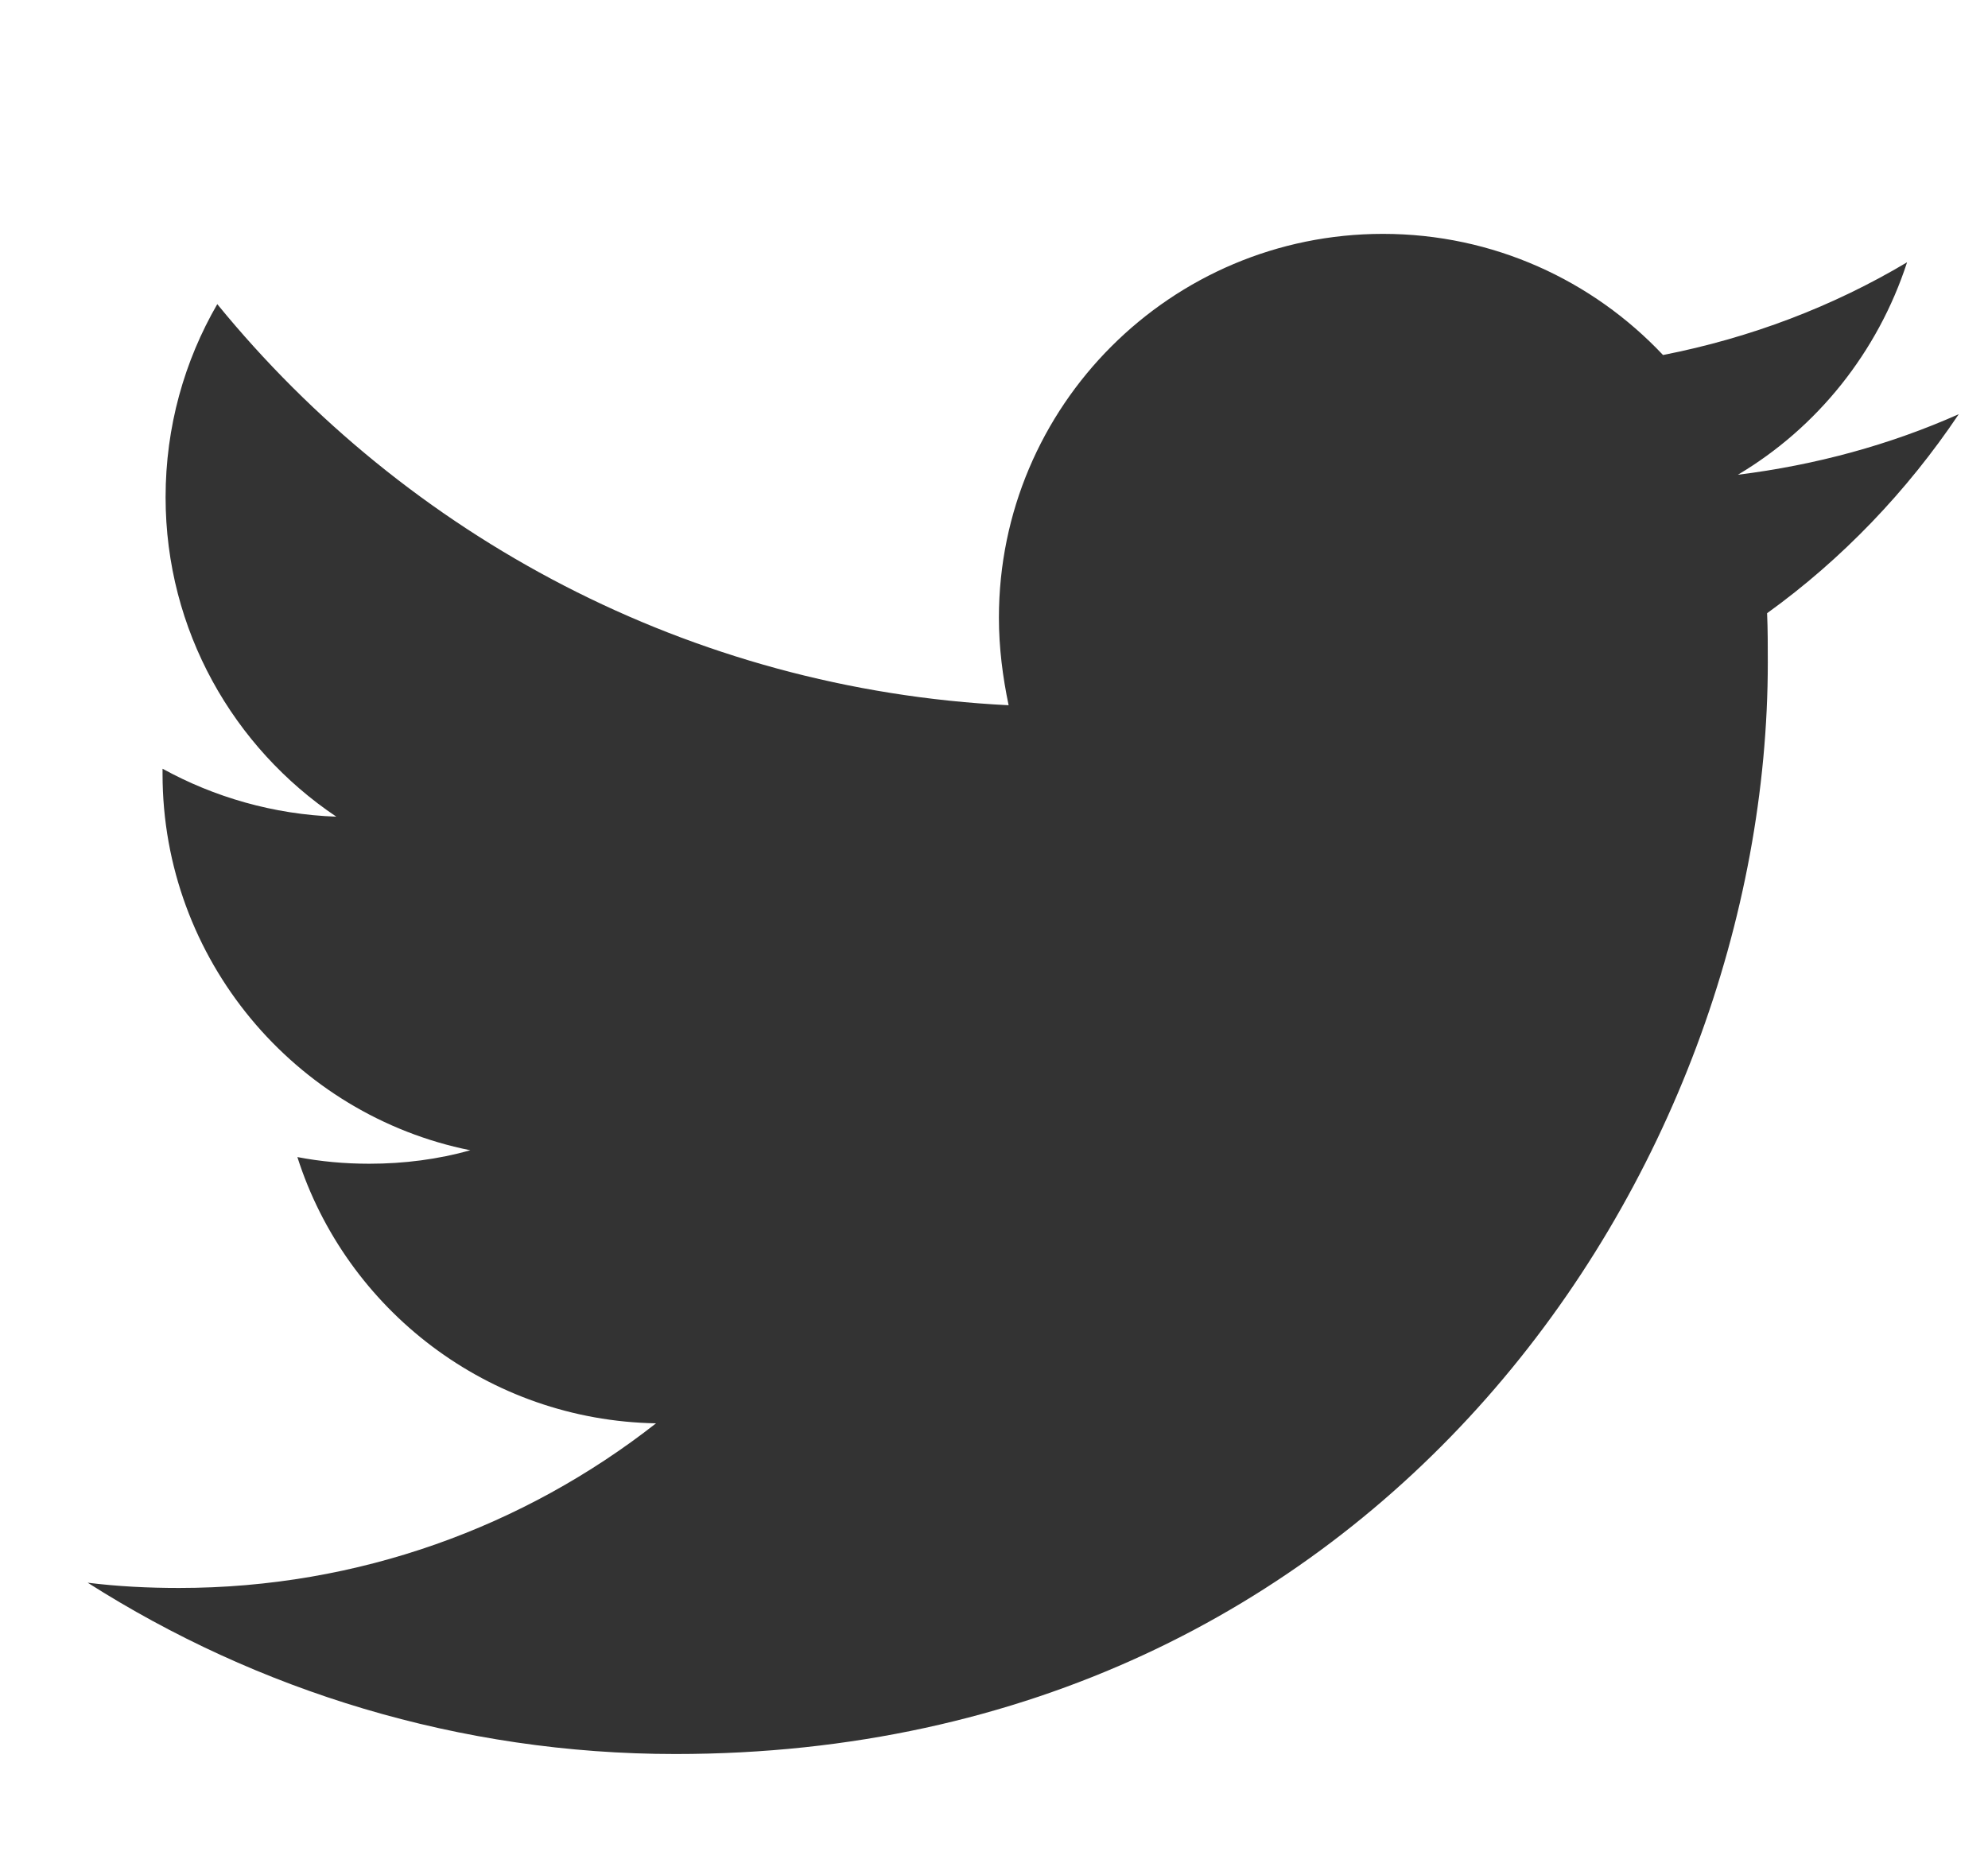 <svg width="17" height="16" viewBox="0 0 17 16" fill="none" xmlns="http://www.w3.org/2000/svg">
<path d="M5.776 15C11.814 15 15.117 9.997 15.117 5.666C15.117 5.525 15.117 5.384 15.111 5.244C15.751 4.783 16.308 4.201 16.75 3.542C16.161 3.804 15.527 3.977 14.861 4.06C15.54 3.657 16.058 3.011 16.308 2.243C15.674 2.621 14.97 2.889 14.221 3.036C13.619 2.397 12.768 2 11.826 2C10.014 2 8.542 3.471 8.542 5.282C8.542 5.538 8.574 5.787 8.625 6.031C5.898 5.896 3.477 4.585 1.858 2.601C1.576 3.088 1.416 3.651 1.416 4.252C1.416 5.391 1.998 6.395 2.876 6.984C2.338 6.965 1.832 6.817 1.39 6.574C1.39 6.587 1.39 6.6 1.39 6.619C1.39 8.206 2.524 9.536 4.022 9.837C3.746 9.914 3.458 9.952 3.157 9.952C2.946 9.952 2.741 9.933 2.543 9.895C2.959 11.2 4.175 12.147 5.61 12.172C4.483 13.055 3.068 13.58 1.531 13.58C1.269 13.58 1.006 13.567 0.75 13.535C2.197 14.456 3.926 15 5.776 15Z" fill="#333333"/>
</svg>
